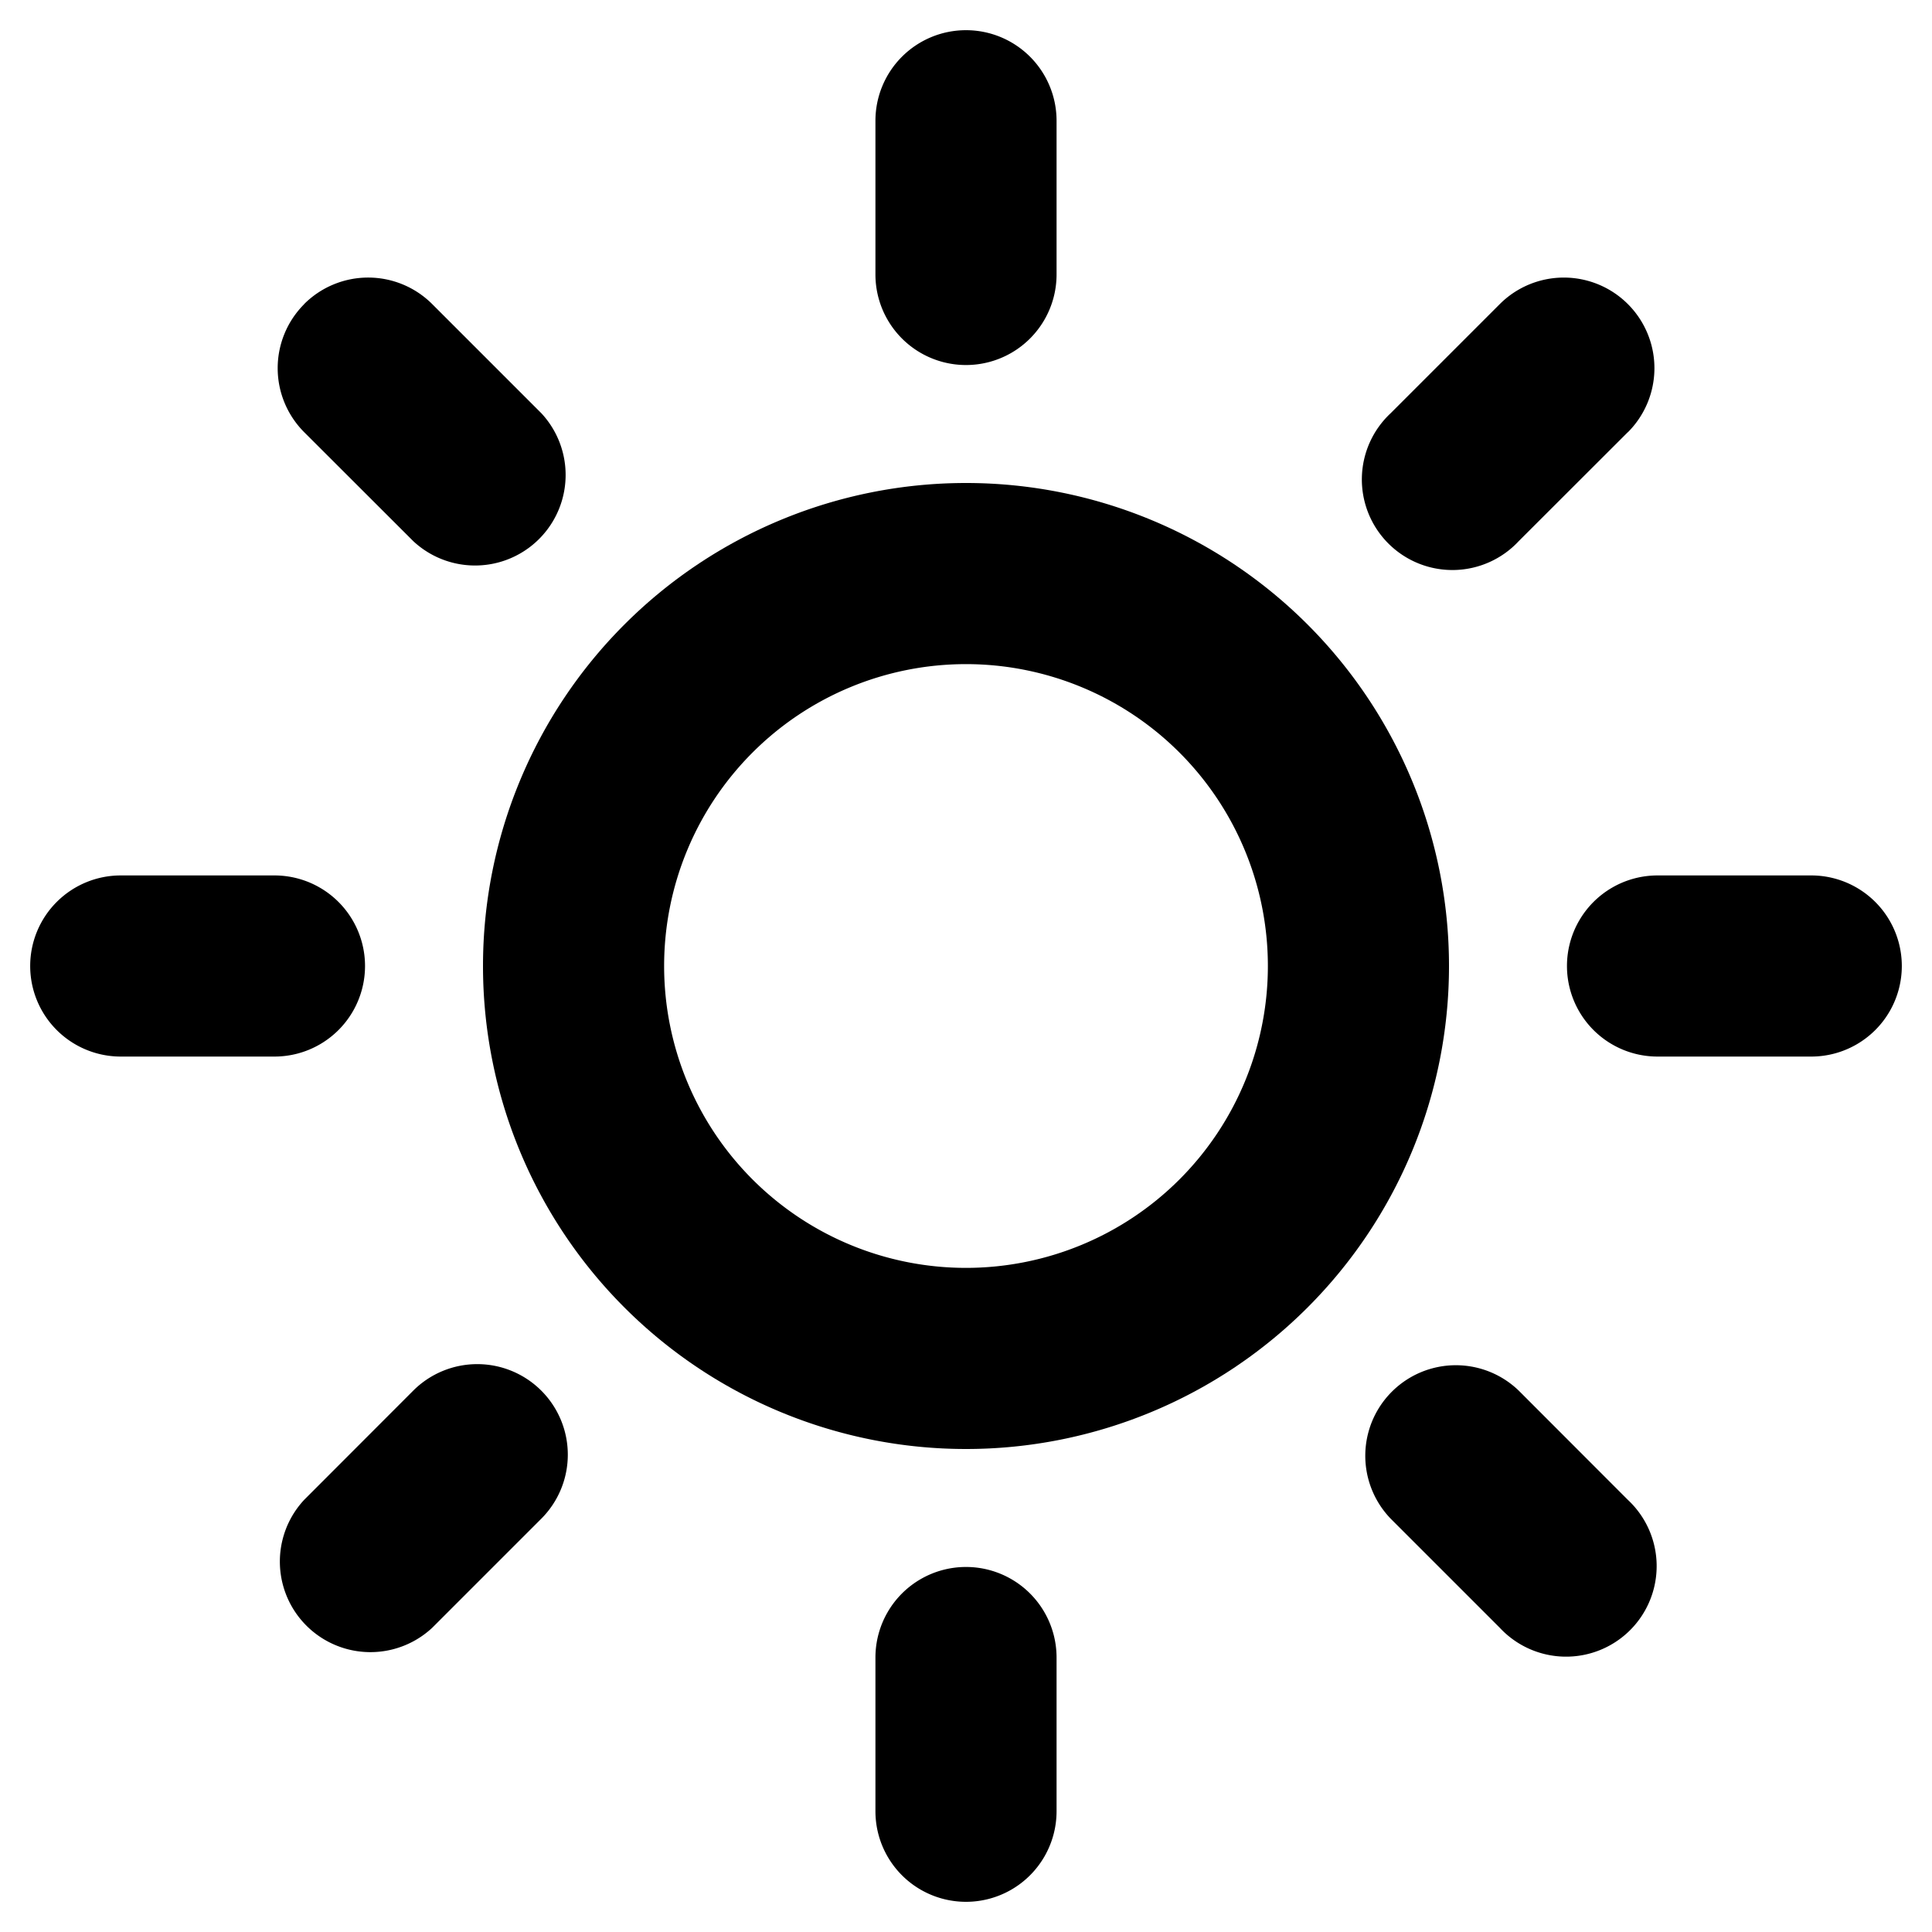 <?xml version="1.0" encoding="utf-8"?><!-- Uploaded to: SVG Repo, www.svgrepo.com, Generator: SVG Repo Mixer Tools -->
<svg width="800px" height="800px" viewBox="0 0 16 16" xmlns="http://www.w3.org/2000/svg" fill="none">
<g fill="#000000">
<path d="M8 .25a.75.75 0 01.75.75v1.273a.75.75 0 01-1.5 0V1A.75.75 0 018 .25z"/>
<path fill-rule="evenodd" d="M4 8a4 4 0 118 0 4 4 0 01-8 0zm4-2.5a2.5 2.5 0 100 5 2.5 2.5 0 000-5z" clip-rule="evenodd"/>
<path d="M8.75 13.727a.75.75 0 00-1.5 0V15a.75.75 0 001.5 0v-1.273zM2.519 2.518a.75.75 0 011.06 0l.904.904a.75.75 0 01-1.06 1.06l-.904-.903a.75.75 0 010-1.06zM12.578 11.517a.75.75 0 00-1.061 1.06l.904.904a.75.75 0 101.06-1.06l-.903-.904zM.25 8A.75.75 0 011 7.25h1.273a.75.75 0 010 1.5H1A.75.75 0 01.25 8zM13.727 7.25a.75.75 0 000 1.5H15a.75.75 0 000-1.5h-1.273zM4.483 11.517a.75.75 0 010 1.06l-.904.904a.75.75 0 01-1.06-1.06l.903-.904a.75.75 0 011.061 0zM13.481 3.58a.75.75 0 00-1.06-1.062l-.904.904a.75.75 0 101.06 1.06l.904-.903z"/>
</g>
</svg>